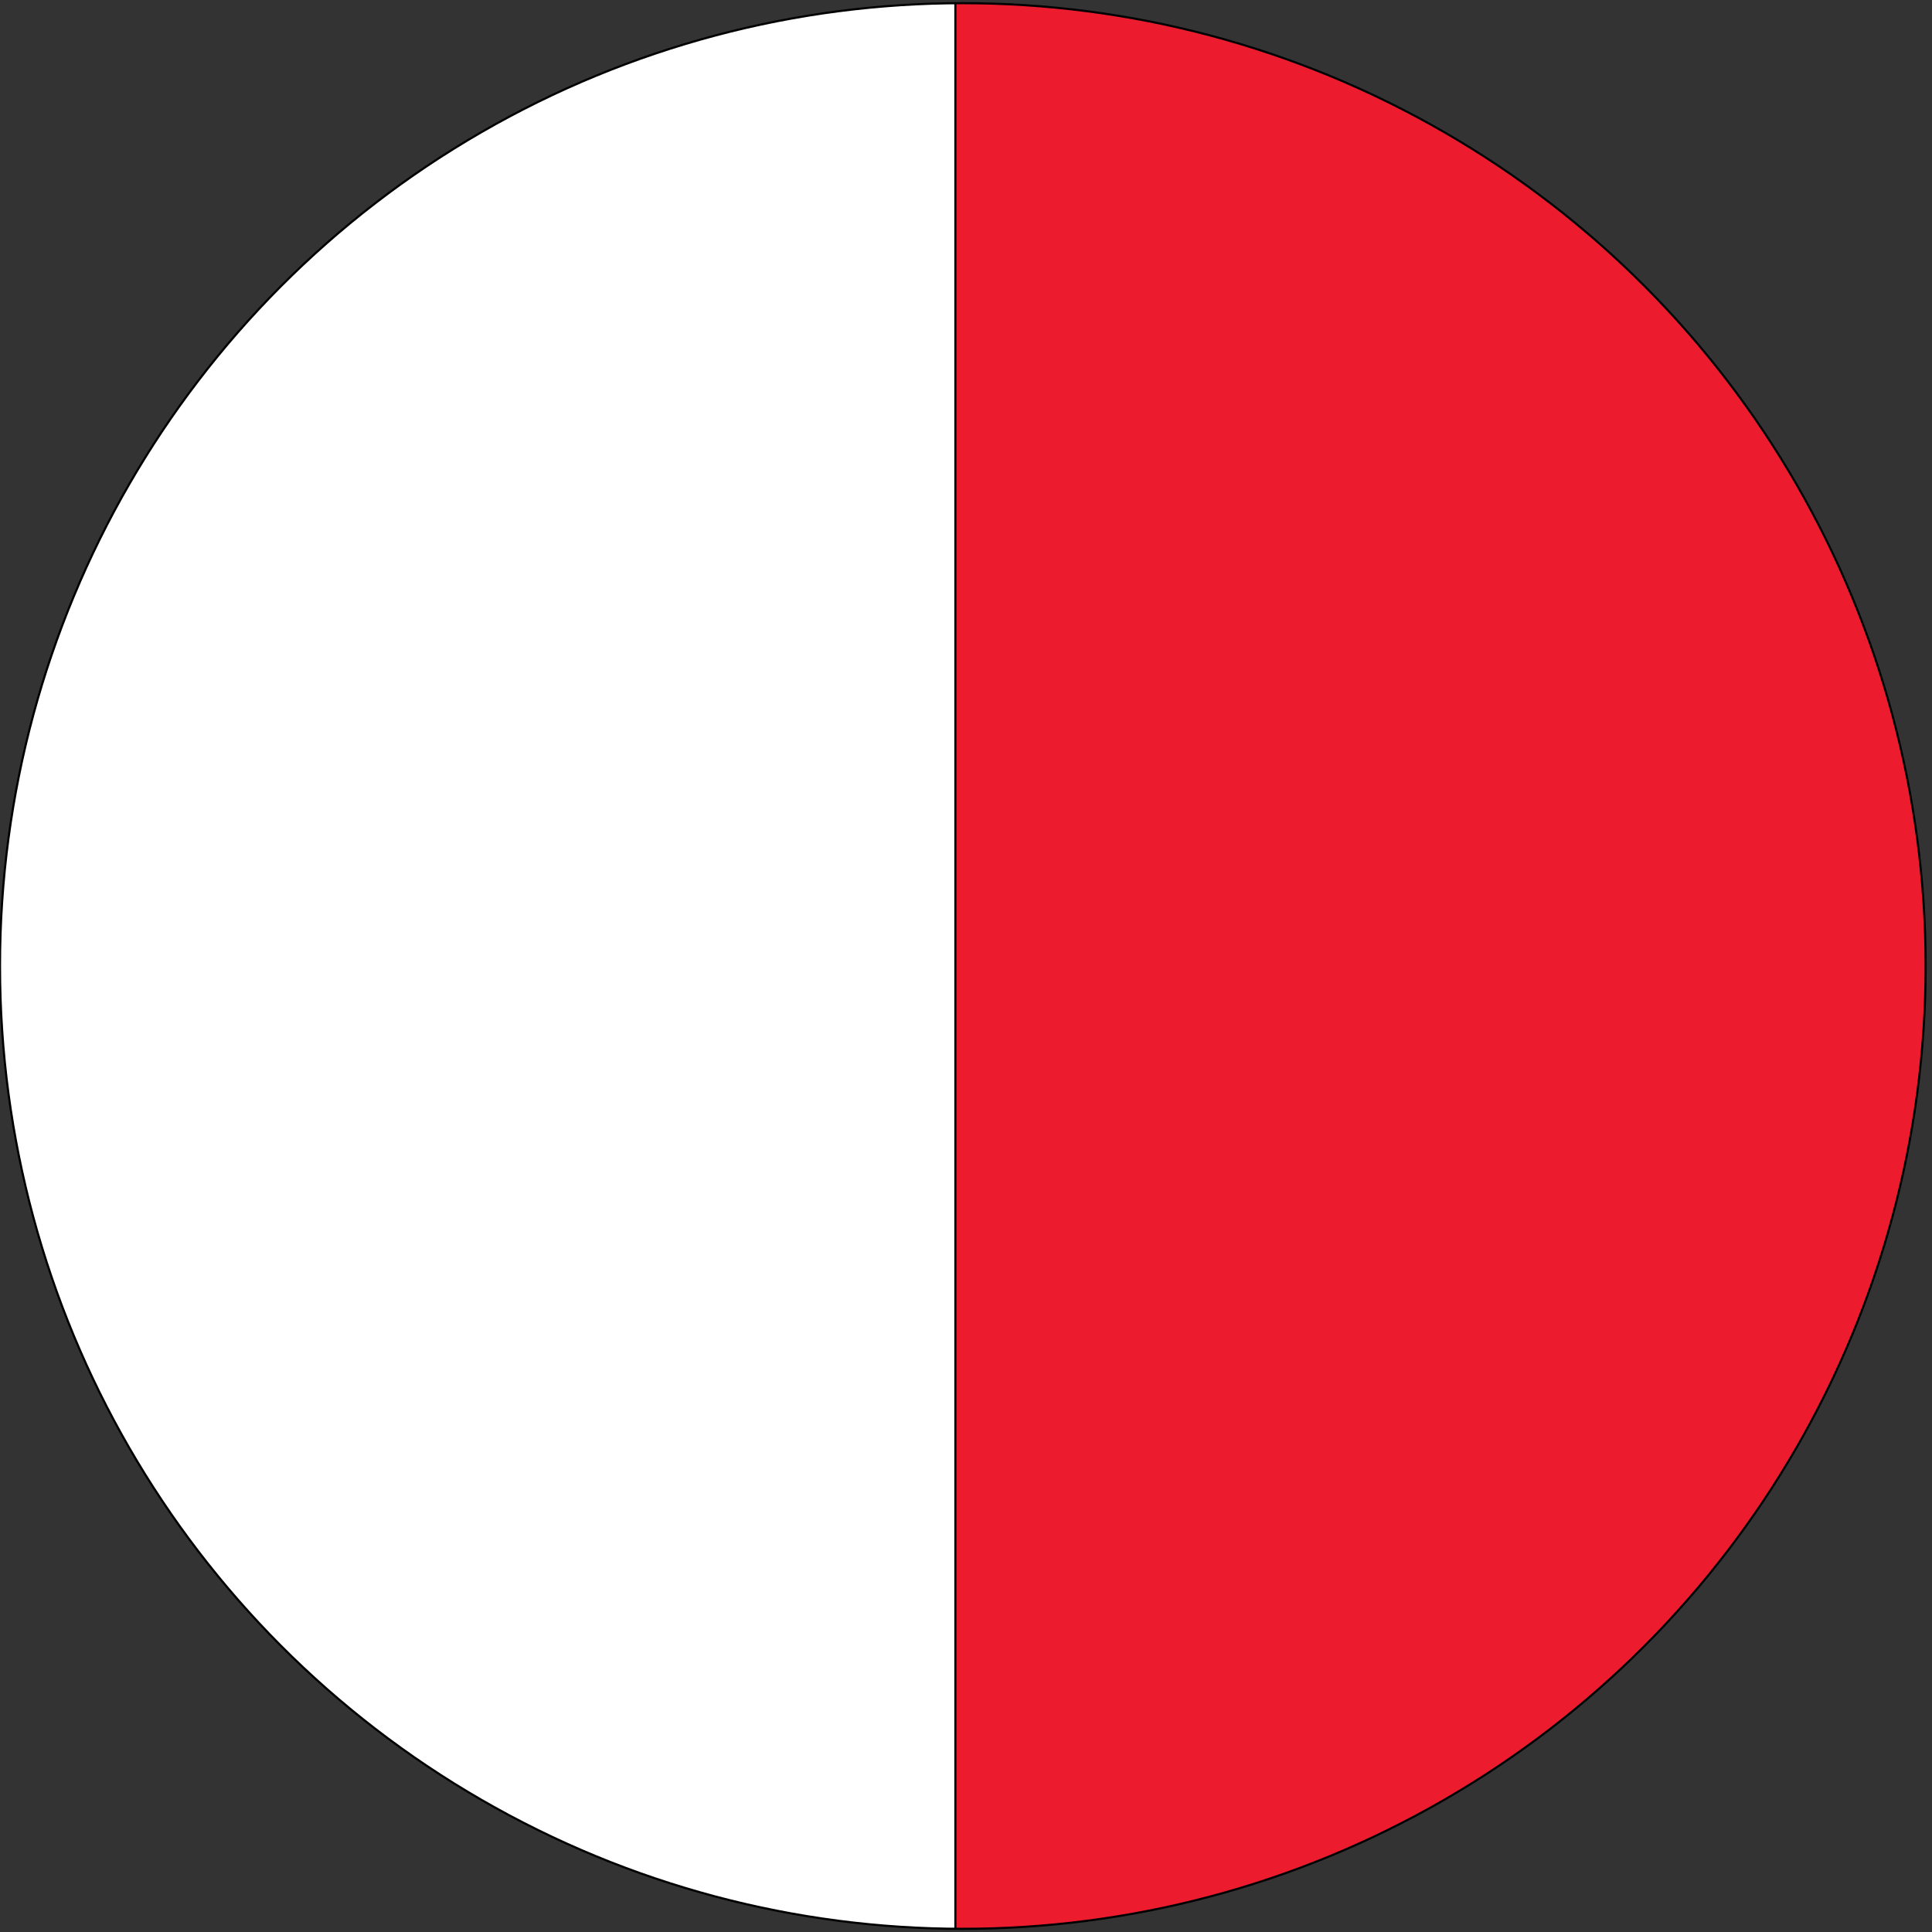 <?xml version="1.0" encoding="UTF-8"?>
<svg id="Layer_1" data-name="Layer 1" xmlns="http://www.w3.org/2000/svg" xmlns:xlink="http://www.w3.org/1999/xlink" xmlns:sketch="http://www.bohemiancoding.com/sketch/ns" version="1.1" viewBox="0 0 182 182">
  <rect x="0" y="0" width="182" height="182" fill="#333333" stroke="none"/>
  <defs>
    <style>
      .cls-1 {
        clip-path: url(#clippath);
      }

      .cls-2 {
        fill: #ec1c2e;
      }

      .cls-2, .cls-3, .cls-4 {
        stroke: #000;
        stroke-width: .2px;
      }

      .cls-3 {
        fill: none;
        stroke-miterlimit: 10;
      }

      .cls-4 {
        fill: #fff;
      }
    </style>
    <clipPath id="clippath">
      <circle class="cls-3" cx="90.7" cy="91" r="90.7"/>
    </clipPath>
  </defs>
  <g class="cls-1">
    <g>
      <rect class="cls-4" x="-47.9" y="-1.2" width="138" height="184"/>
      <rect class="cls-2" x="90" y="-1.2" width="138" height="184"/>
    </g>
  </g>
  <circle class="cls-3" cx="90.7" cy="91" r="90.7"/>
</svg>